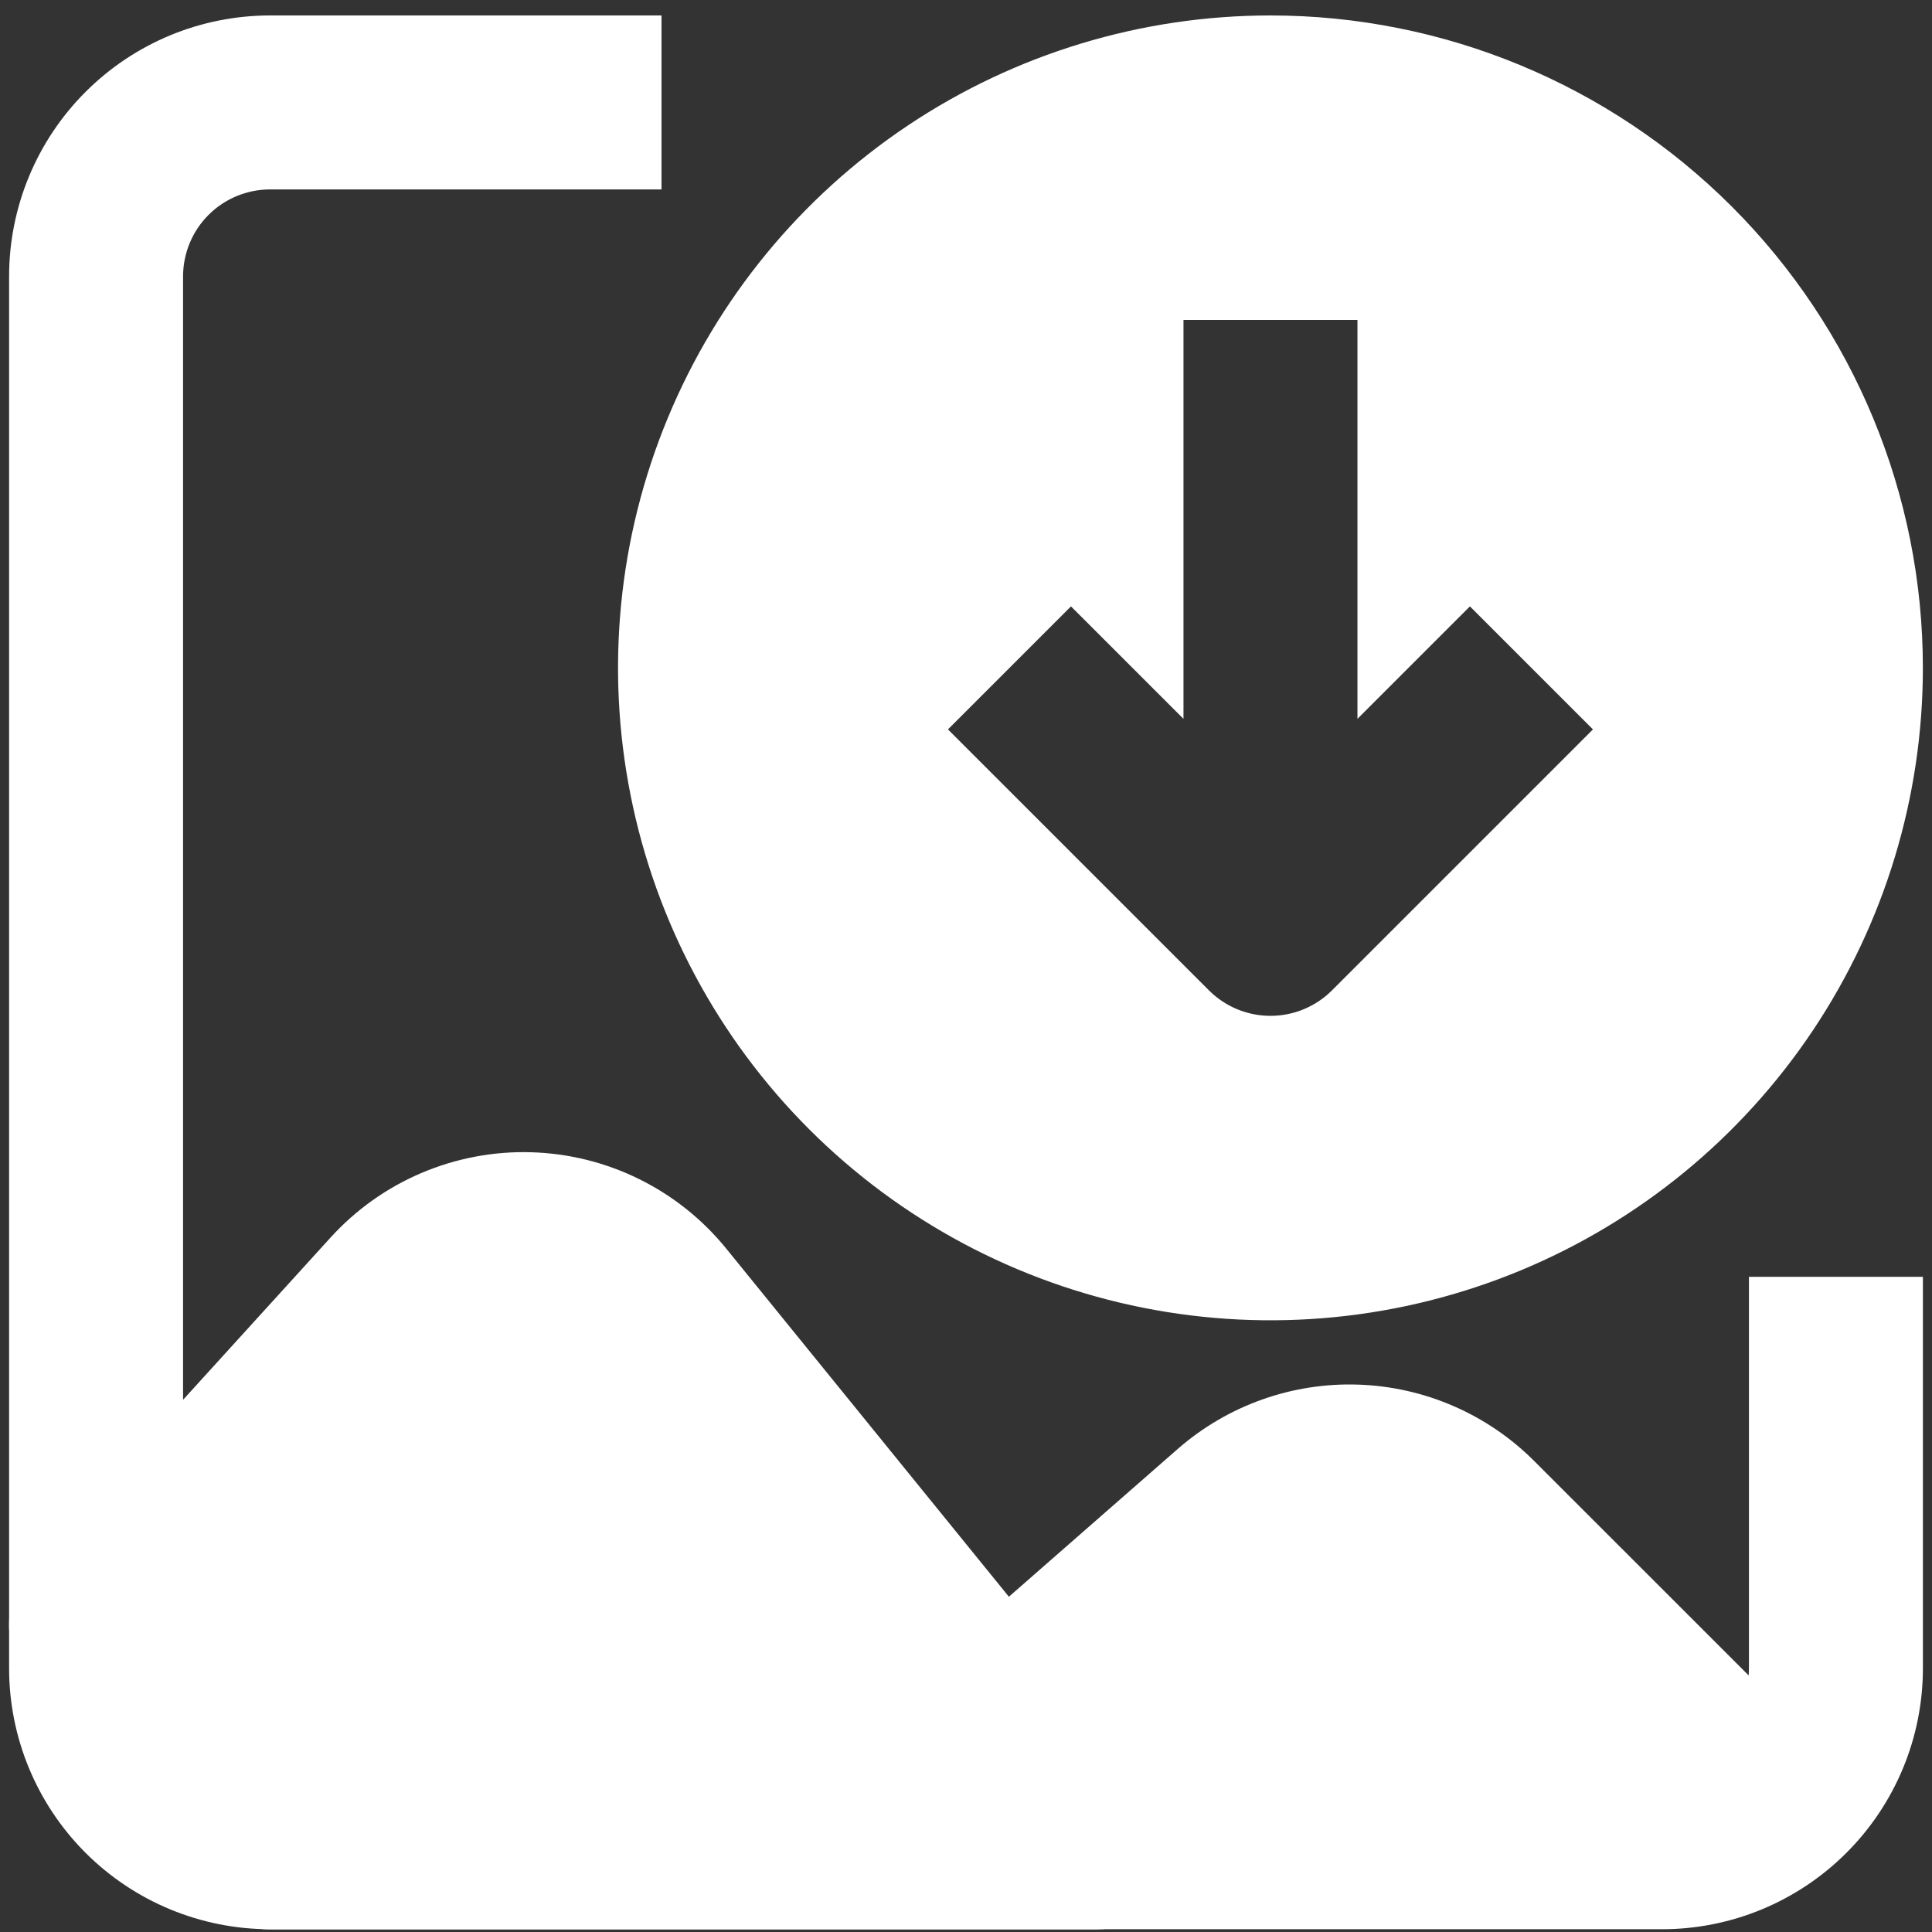 <svg width="65" height="65" viewBox="0 0 65 65" fill="none" xmlns="http://www.w3.org/2000/svg">
<rect x="0" y="0" width="65" height="65" fill="#333333" stroke="none"/>
<path fill-rule="evenodd" clip-rule="evenodd" d="M9.086 6.373C8.31 6.373 7.565 6.681 7.016 7.23C6.467 7.779 6.159 8.524 6.159 9.3V56.128C6.159 56.904 6.468 57.648 7.017 58.197C7.566 58.746 8.31 59.054 9.086 59.054H55.914C56.69 59.054 57.435 58.746 57.984 58.197C58.533 57.648 58.841 56.903 58.841 56.127V42.957H64.694V56.127C64.694 57.28 64.467 58.422 64.026 59.487C63.584 60.552 62.938 61.52 62.122 62.335C61.307 63.151 60.339 63.797 59.274 64.239C58.209 64.68 57.067 64.907 55.914 64.907H9.086C6.758 64.907 4.525 63.982 2.878 62.336C1.231 60.689 0.306 58.456 0.306 56.128V9.3C0.306 6.971 1.231 4.738 2.878 3.092C4.524 1.445 6.757 0.52 9.086 0.52H22.256V6.373H9.086Z" fill="white"/>
<path fill-rule="evenodd" clip-rule="evenodd" d="M24.432 42.006C23.635 41.025 22.635 40.227 21.501 39.668C20.367 39.108 19.125 38.801 17.861 38.766C16.598 38.73 15.341 38.969 14.178 39.464C13.014 39.959 11.972 40.7 11.121 41.636L1.067 52.696C0.598 53.211 0.328 53.877 0.306 54.574C0.284 55.27 0.511 55.952 0.947 56.496L6.8 63.813C7.074 64.156 7.422 64.433 7.817 64.623C8.213 64.814 8.646 64.913 9.085 64.913H36.885C37.438 64.913 37.98 64.756 38.447 64.46C38.915 64.165 39.289 63.743 39.527 63.244C39.764 62.744 39.856 62.188 39.79 61.639C39.724 61.09 39.505 60.57 39.156 60.141L24.432 42.006Z" fill="white"/>
<path fill-rule="evenodd" clip-rule="evenodd" d="M51.612 49.15C50.037 47.575 47.922 46.658 45.696 46.584C43.47 46.509 41.299 47.284 39.622 48.75L32.037 55.388C31.55 55.815 31.218 56.391 31.093 57.026C30.968 57.661 31.058 58.32 31.347 58.899L32.81 61.826C33.053 62.312 33.427 62.72 33.889 63.005C34.352 63.29 34.884 63.441 35.427 63.441H58.837C59.416 63.442 59.983 63.27 60.465 62.948C60.947 62.627 61.323 62.169 61.544 61.633C61.766 61.098 61.823 60.509 61.71 59.94C61.596 59.372 61.316 58.85 60.906 58.441L51.612 49.15Z" fill="white"/>
<path fill-rule="evenodd" clip-rule="evenodd" d="M42.743 0.52C38.402 0.52 34.158 1.807 30.548 4.219C26.939 6.631 24.125 10.059 22.464 14.07C20.802 18.081 20.368 22.494 21.215 26.752C22.062 31.01 24.152 34.921 27.222 37.991C30.292 41.061 34.203 43.151 38.461 43.998C42.719 44.845 47.132 44.41 51.143 42.749C55.154 41.088 58.582 38.274 60.994 34.665C63.406 31.055 64.693 26.811 64.693 22.47C64.693 16.648 62.38 11.065 58.264 6.949C54.148 2.833 48.565 0.52 42.743 0.52ZM39.817 24.185V10.764H45.67V24.185L49.454 20.401L53.593 24.54L44.813 33.32C44.264 33.869 43.52 34.177 42.743 34.177C41.967 34.177 41.223 33.869 40.674 33.32L31.893 24.54L36.032 20.401L39.817 24.185Z" fill="white"/>
</svg>
